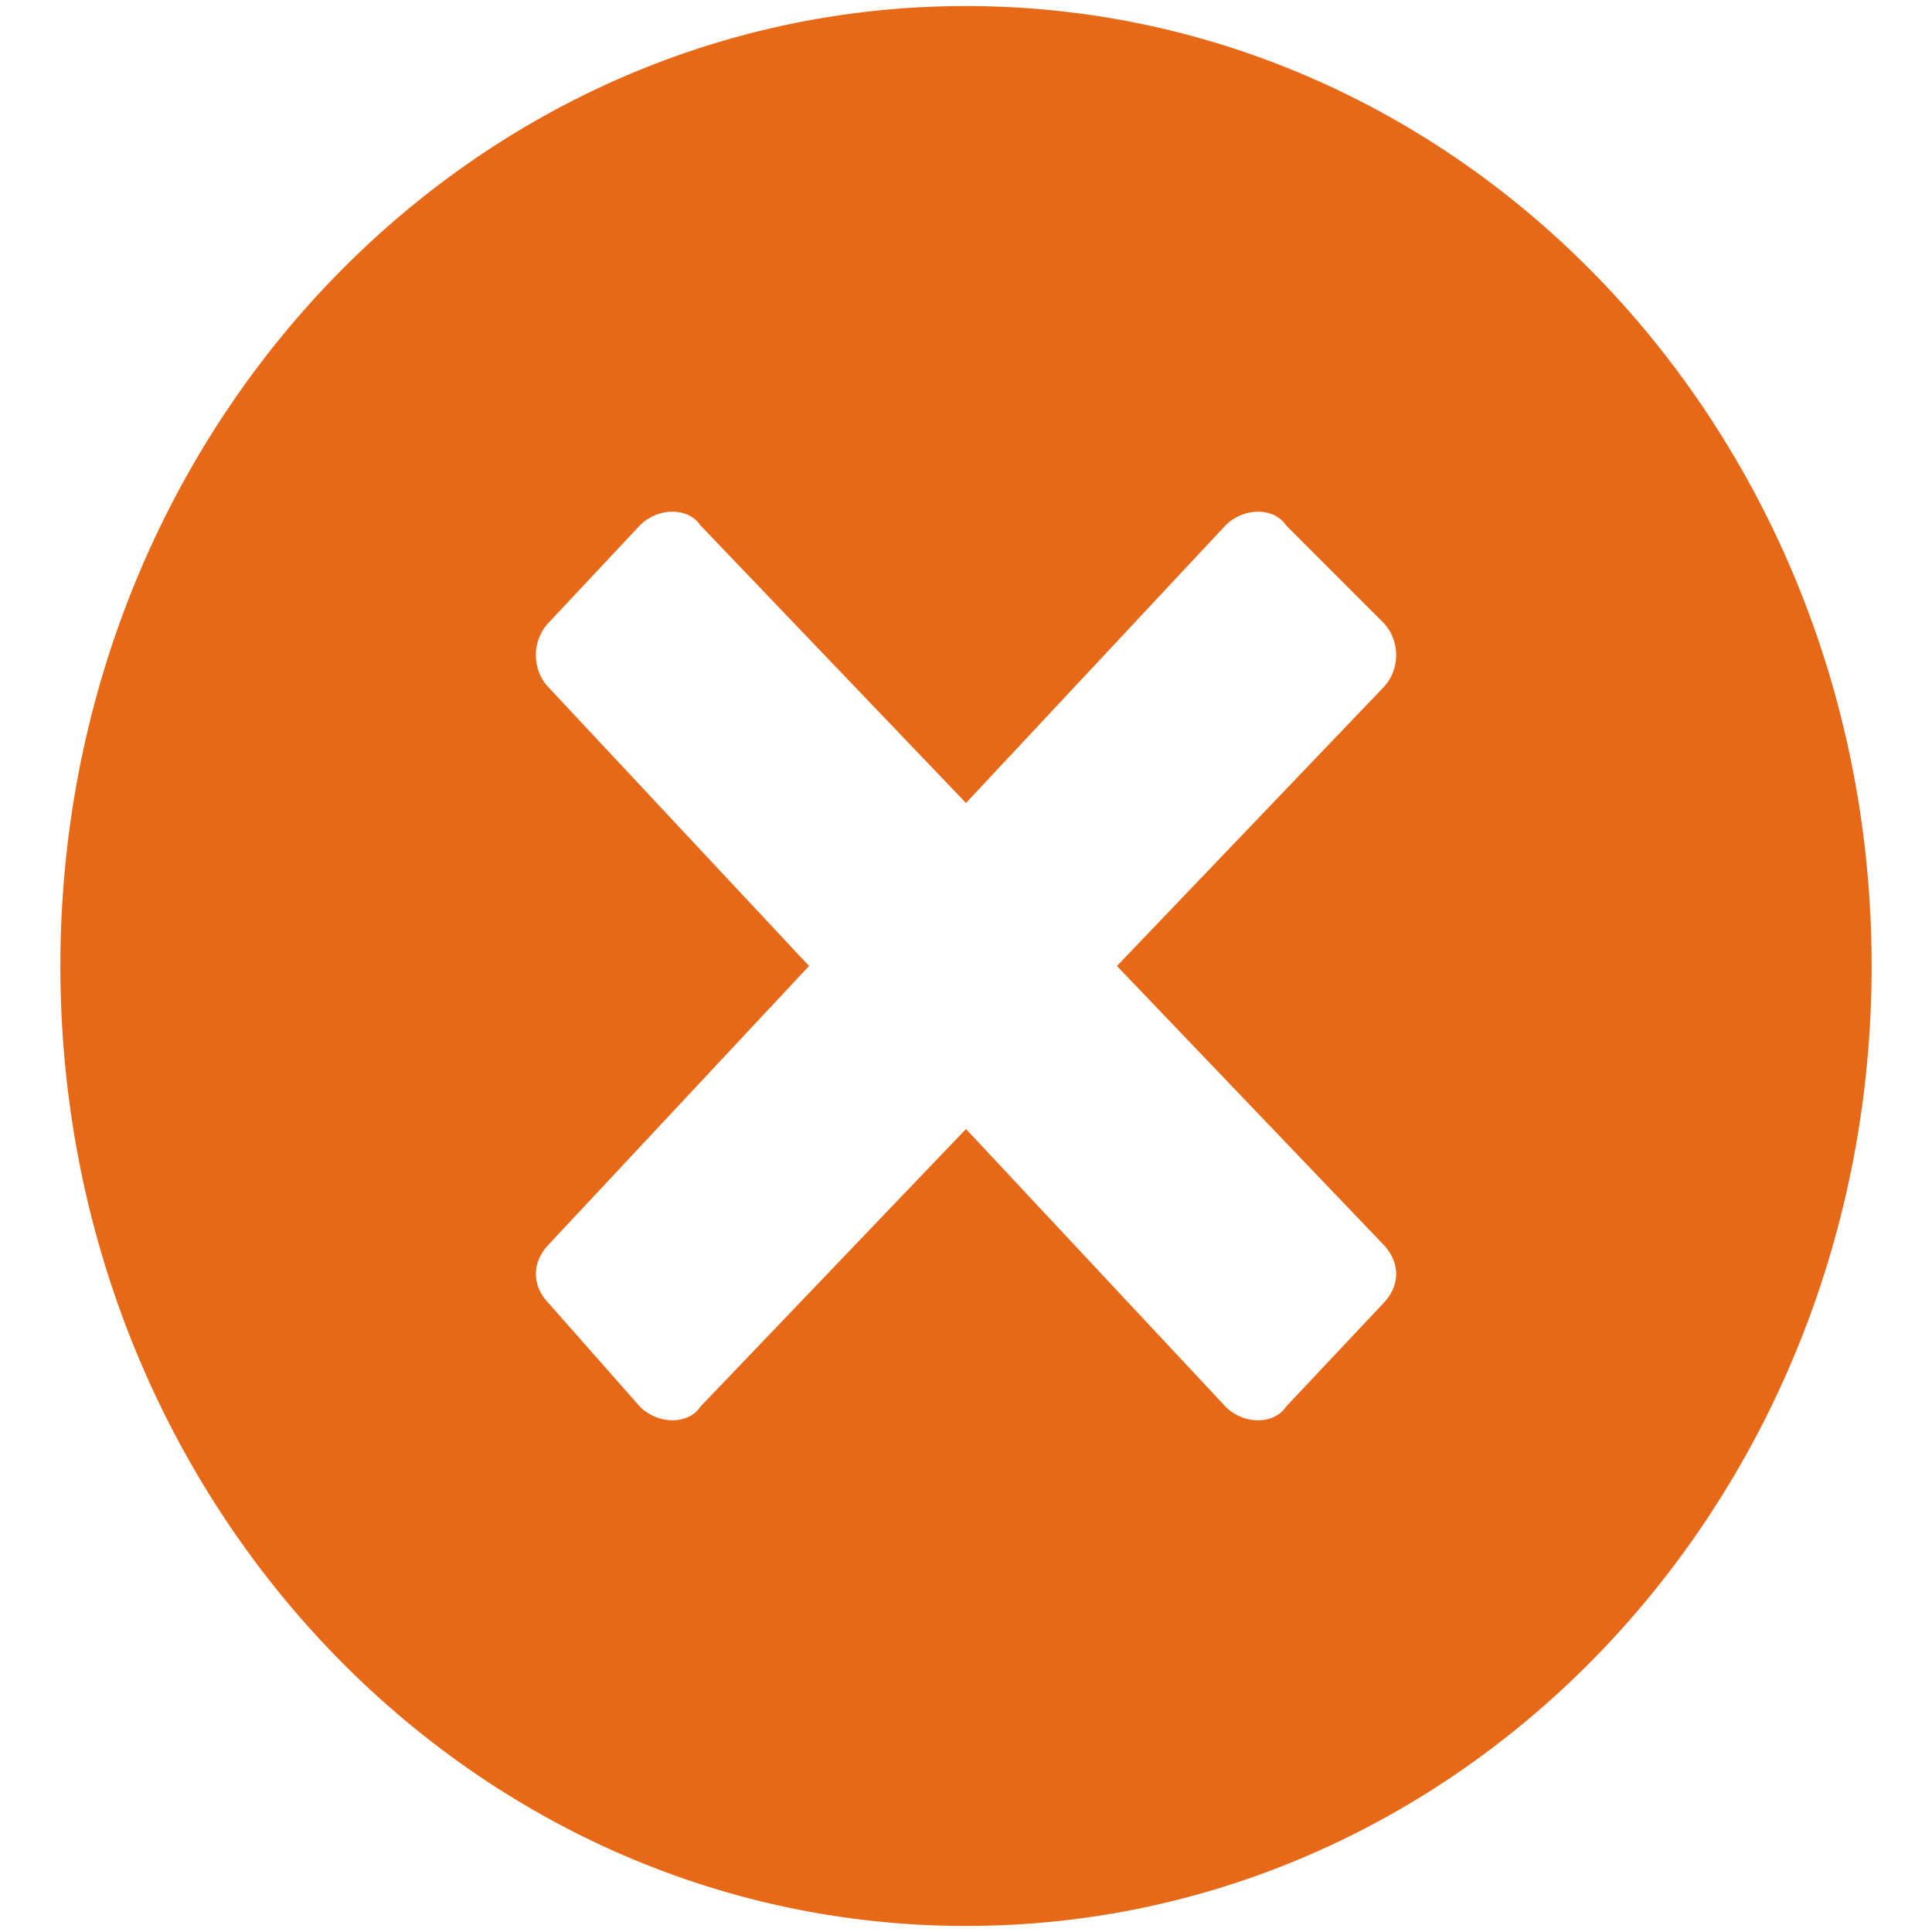 <svg version="1.2" xmlns="http://www.w3.org/2000/svg" viewBox="0 0 32 32" width="16" height="16">
	<title>cancel-svgrepo-com-svg</title>
	<style>
		.s0 { fill: #e76917 } 
	</style>
	<path id="Layer" fill-rule="evenodd" class="s0" d="m16 31.9c-8.3 0-15-7.1-15-15.9 0-8.8 6.7-15.9 15-15.9 8.3 0 15 7.1 15 15.9 0 8.8-6.7 15.9-15 15.9zm6.9-20.5c0.3-0.3 0.3-0.8 0-1.1l-1.6-1.6c-0.2-0.3-0.7-0.3-1 0l-4.3 4.6-4.4-4.6c-0.2-0.3-0.7-0.3-1 0l-1.5 1.6c-0.3 0.3-0.3 0.8 0 1.1l4.3 4.6-4.3 4.6c-0.3 0.3-0.3 0.7 0 1l1.5 1.7c0.3 0.3 0.8 0.3 1 0l4.4-4.6 4.3 4.6c0.3 0.3 0.8 0.3 1 0l1.6-1.7c0.3-0.3 0.3-0.7 0-1l-4.4-4.6z"/>
</svg>